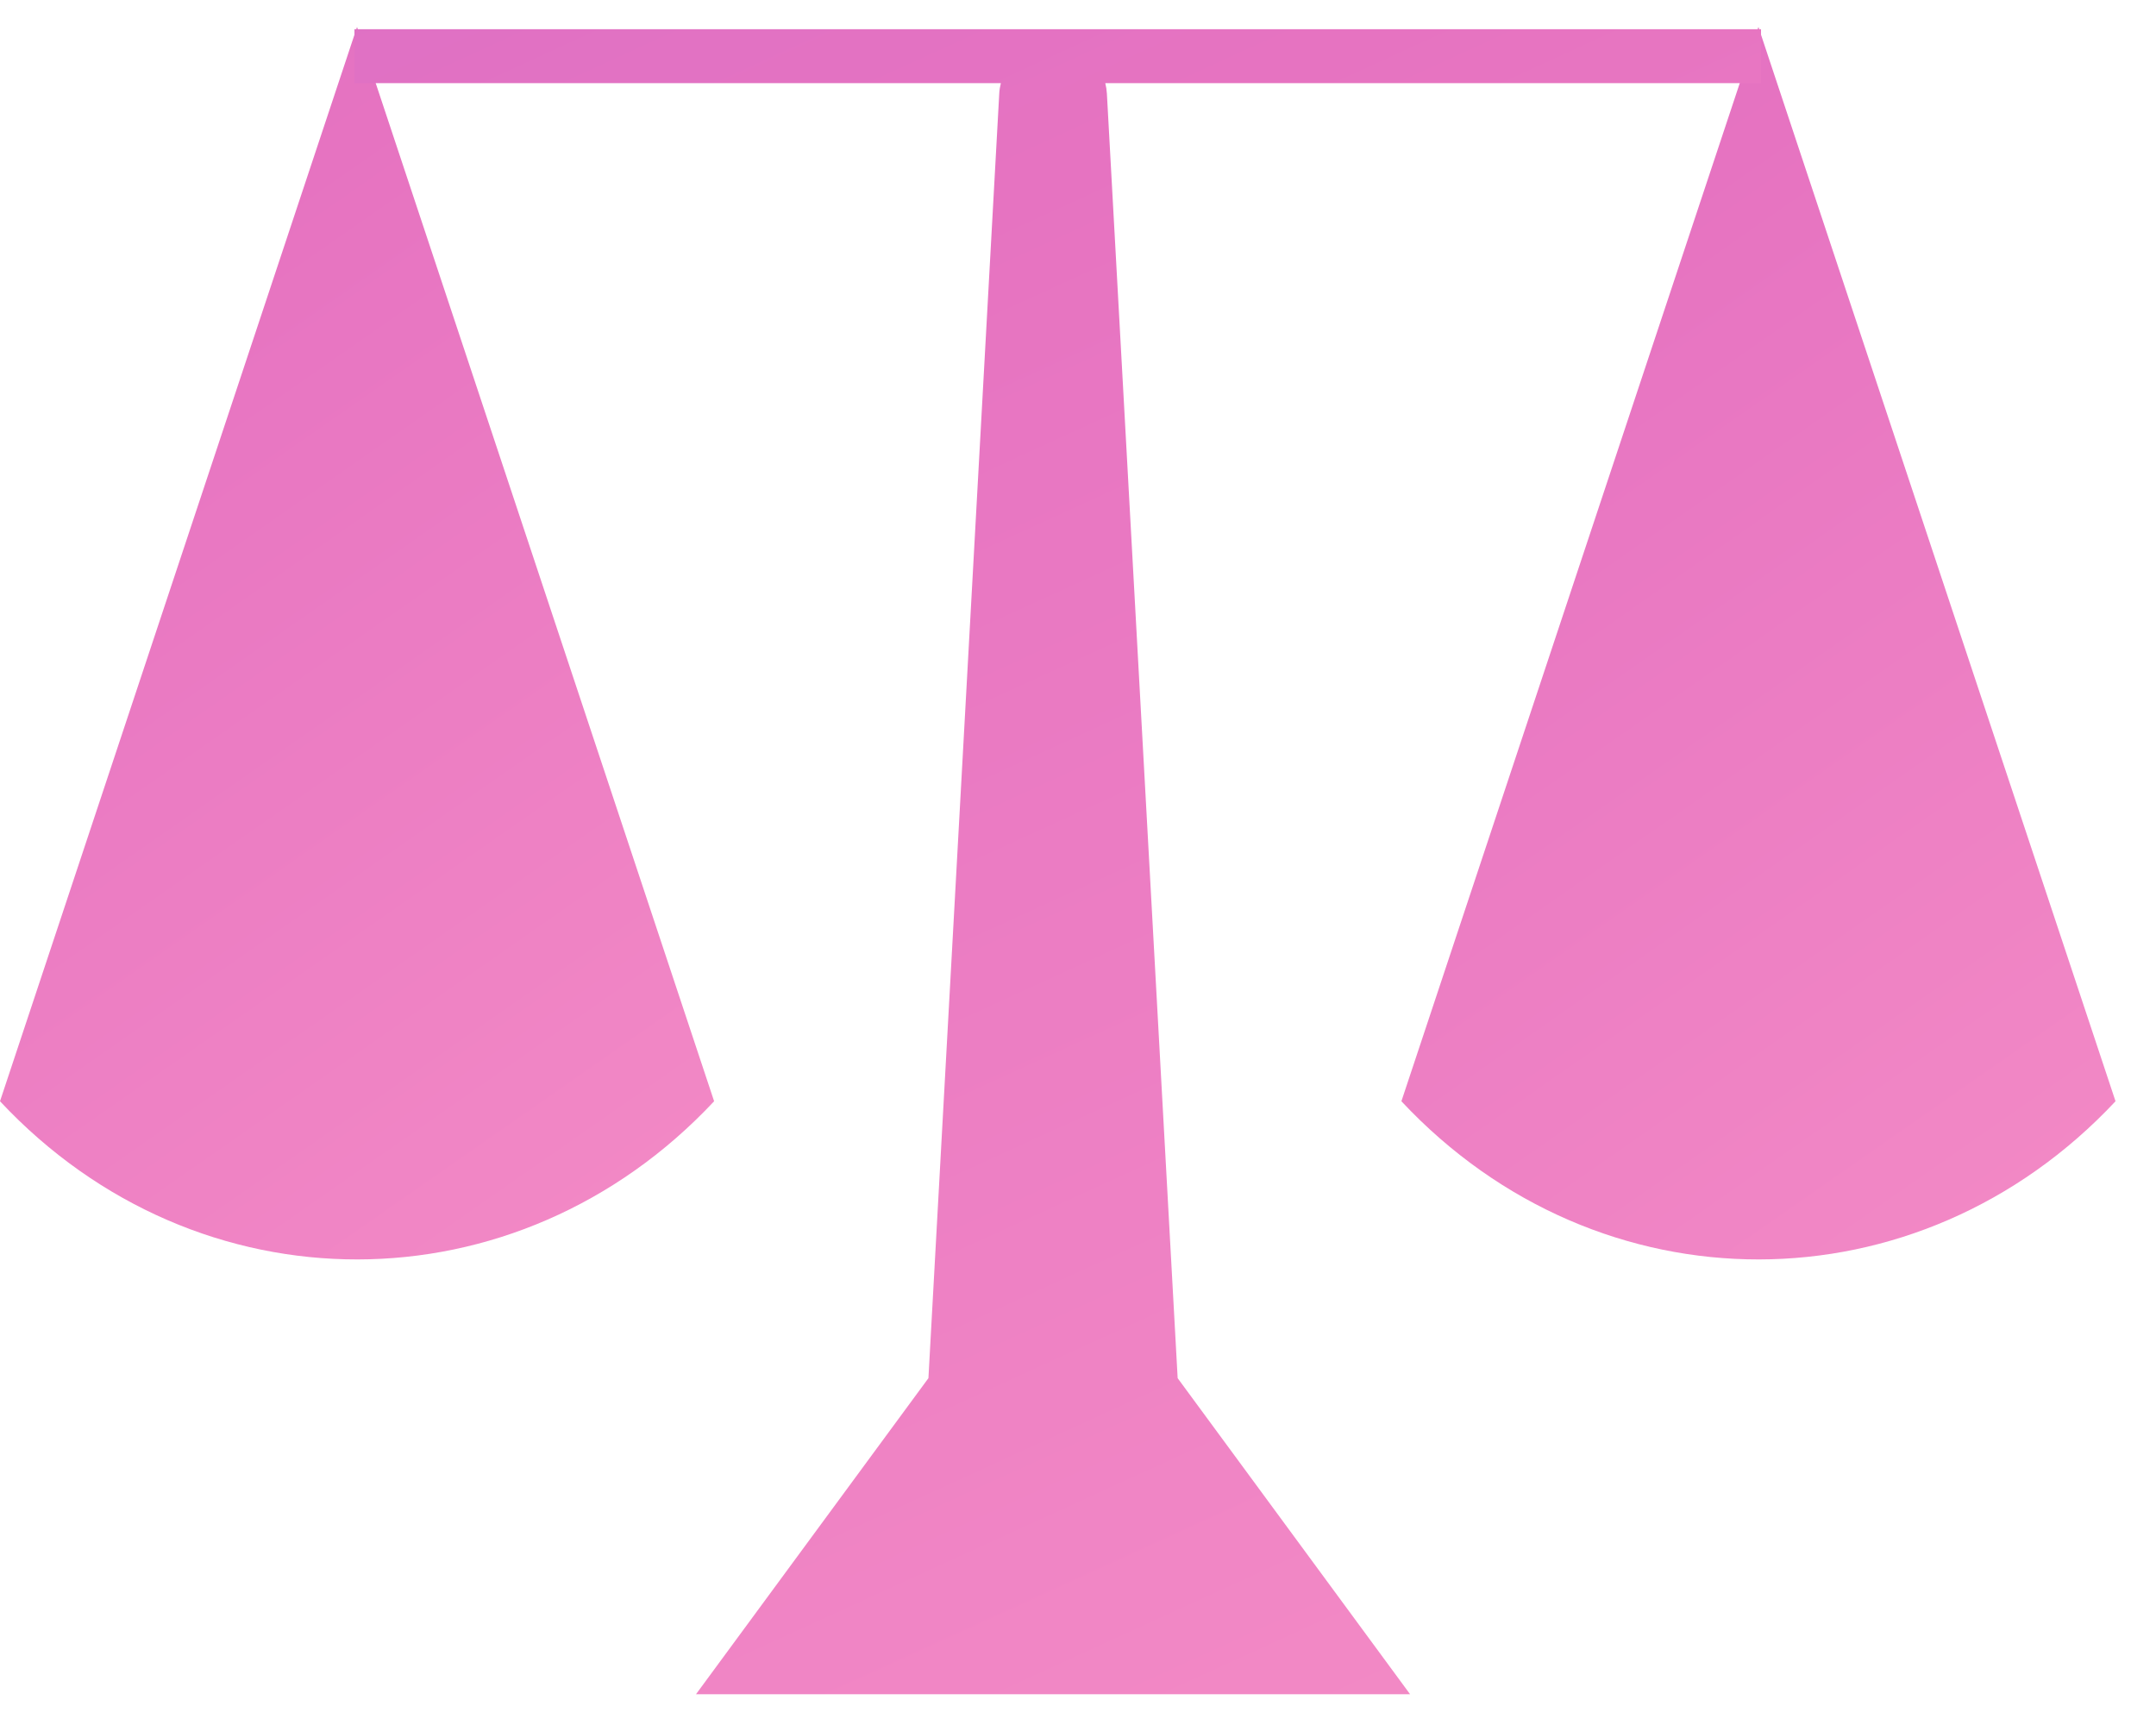 <?xml version="1.0" encoding="UTF-8"?>
<svg width="40px" height="32px" viewBox="0 0 40 32" version="1.1" xmlns="http://www.w3.org/2000/svg" xmlns:xlink="http://www.w3.org/1999/xlink">
    <!-- Generator: Sketch 48.1 (47250) - http://www.bohemiancoding.com/sketch -->
    <title>Group 18</title>
    <desc>Created with Sketch.</desc>
    <defs>
        <linearGradient x1="217.01%" y1="146.299%" x2="53.484%" y2="-274.53%" id="linearGradient-1">
            <stop stop-color="#FF9FCA" offset="0%"></stop>
            <stop stop-color="#E673C1" offset="41.861%"></stop>
            <stop stop-color="#A35FDE" offset="100%"></stop>
        </linearGradient>
    </defs>
    <g id="4" stroke="none" stroke-width="1" fill="none" fill-rule="evenodd" transform="translate(-1183, -304)">
        <g id="illustration" transform="translate(875, 172)" fill="url(#linearGradient-1)" fill-rule="nonzero">
            <g id="Group-5-Copy-4" transform="translate(293, 113)">
                <g id="noun_1129815_cc" transform="translate(16, 23)">
                    <g id="Group-18">
                        <g id="Group-19" transform="translate(-1, -3.5)">
                            <path d="M13.249,19.929 L6.624,0 L0,19.929 C3.671,23.852 9.597,23.831 13.249,19.929 Z" id="Shape"></path>
                            <path d="M39.249,19.929 L32.624,0 L26,19.929 C29.671,23.852 35.597,23.831 39.249,19.929 Z" id="Shape"></path>
                            <path d="M18.569,1.042 L6.576,1.042 L6.576,0.042 L32.672,0.042 L32.672,1.042 L20.506,1.042 C20.522,1.105 20.532,1.17 20.536,1.237 L21.849,25.066 L26.161,30.929 L12.913,30.929 L17.225,25.066 L18.539,1.237 C18.542,1.17 18.553,1.105 18.569,1.042 Z" id="Combined-Shape"></path>
                        </g>
                    </g>
                </g>
            </g>
        </g>
    </g>
</svg>